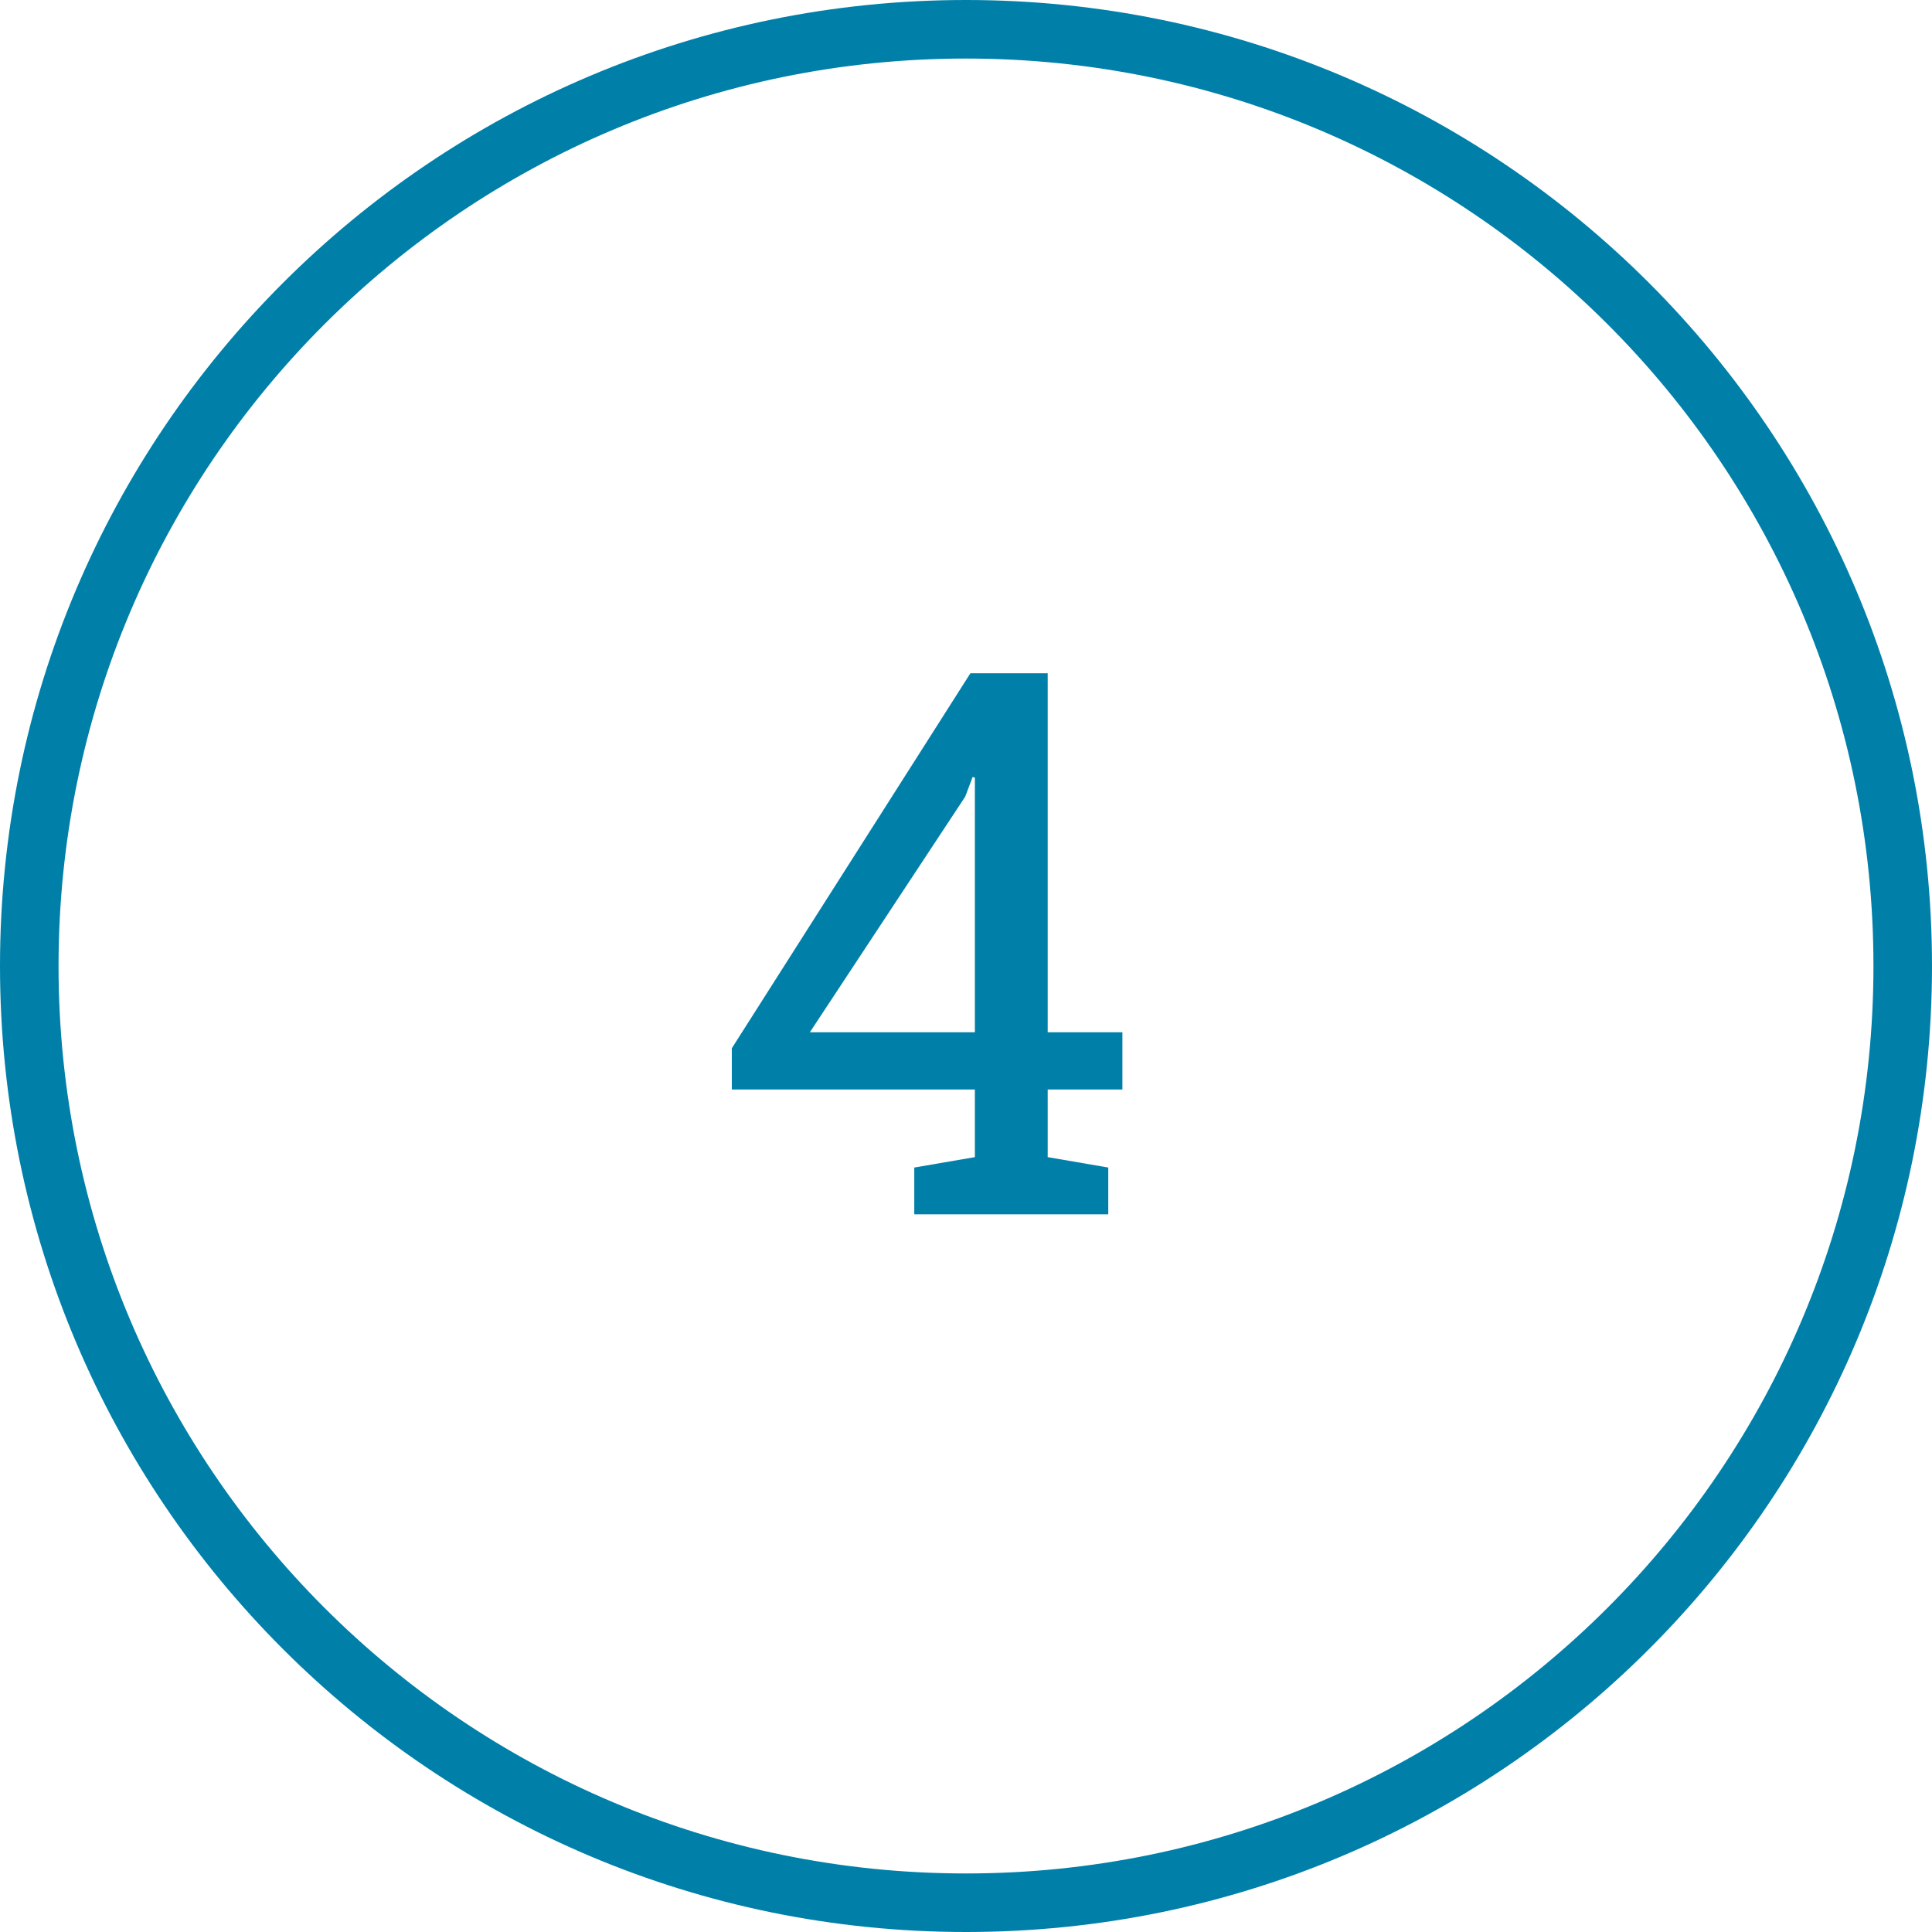 <?xml version="1.0" encoding="UTF-8"?>
<svg xmlns="http://www.w3.org/2000/svg" xmlns:xlink="http://www.w3.org/1999/xlink" width="66px" height="66px" viewBox="0 0 66 66" version="1.1">
  <!-- Generator: Sketch 53.2 (72643) - https://sketchapp.com -->
  <title>Group 24</title>
  <desc>Created with Sketch.</desc>
  <g id="Page-1" stroke="none" stroke-width="1" fill="none" fill-rule="evenodd">
    <g id="01-Intl-Home-P1" transform="translate(-972, -4968)" fill="#0080A9" fill-rule="nonzero">
      <g id="Group-15" transform="translate(-1, 4686)">
        <g id="Group-6" transform="translate(23, 224)">
          <g id="Group-12" transform="translate(852, 0)">
            <g id="ReasoningThroughLanguageArts-Copy-2">
              <g id="Group-10" transform="translate(98, 58)">
                <g id="Group-24">
                  <path d="M35.791,35.264 L38.343,35.264 L38.343,37.219 L35.791,37.219 L35.791,39.529 L37.86,39.885 L37.86,41.484 L31.233,41.484 L31.233,39.885 L33.303,39.529 L33.303,37.219 L25,37.219 L25,35.81 L33.15,23 L35.791,23 L35.791,35.264 Z M27.666,35.264 L33.303,35.264 L33.303,26.567 L33.227,26.542 L32.973,27.215 L27.666,35.264 Z" id="4"></path>
                  <path d="M33,66 C14.775,66 0,51.225 0,33 C0,14.775 14.775,0 33,0 C51.225,0 66,14.775 66,33 C66,51.225 51.225,66 33,66 Z M33,64 C50.121,64 64,50.121 64,33 C64,15.879 50.121,2 33,2 C15.879,2 2,15.879 2,33 C2,50.121 15.879,64 33,64 Z" id="Oval"></path>
                </g>
              </g>
            </g>
          </g>
        </g>
      </g>
    </g>
  </g>
</svg>
